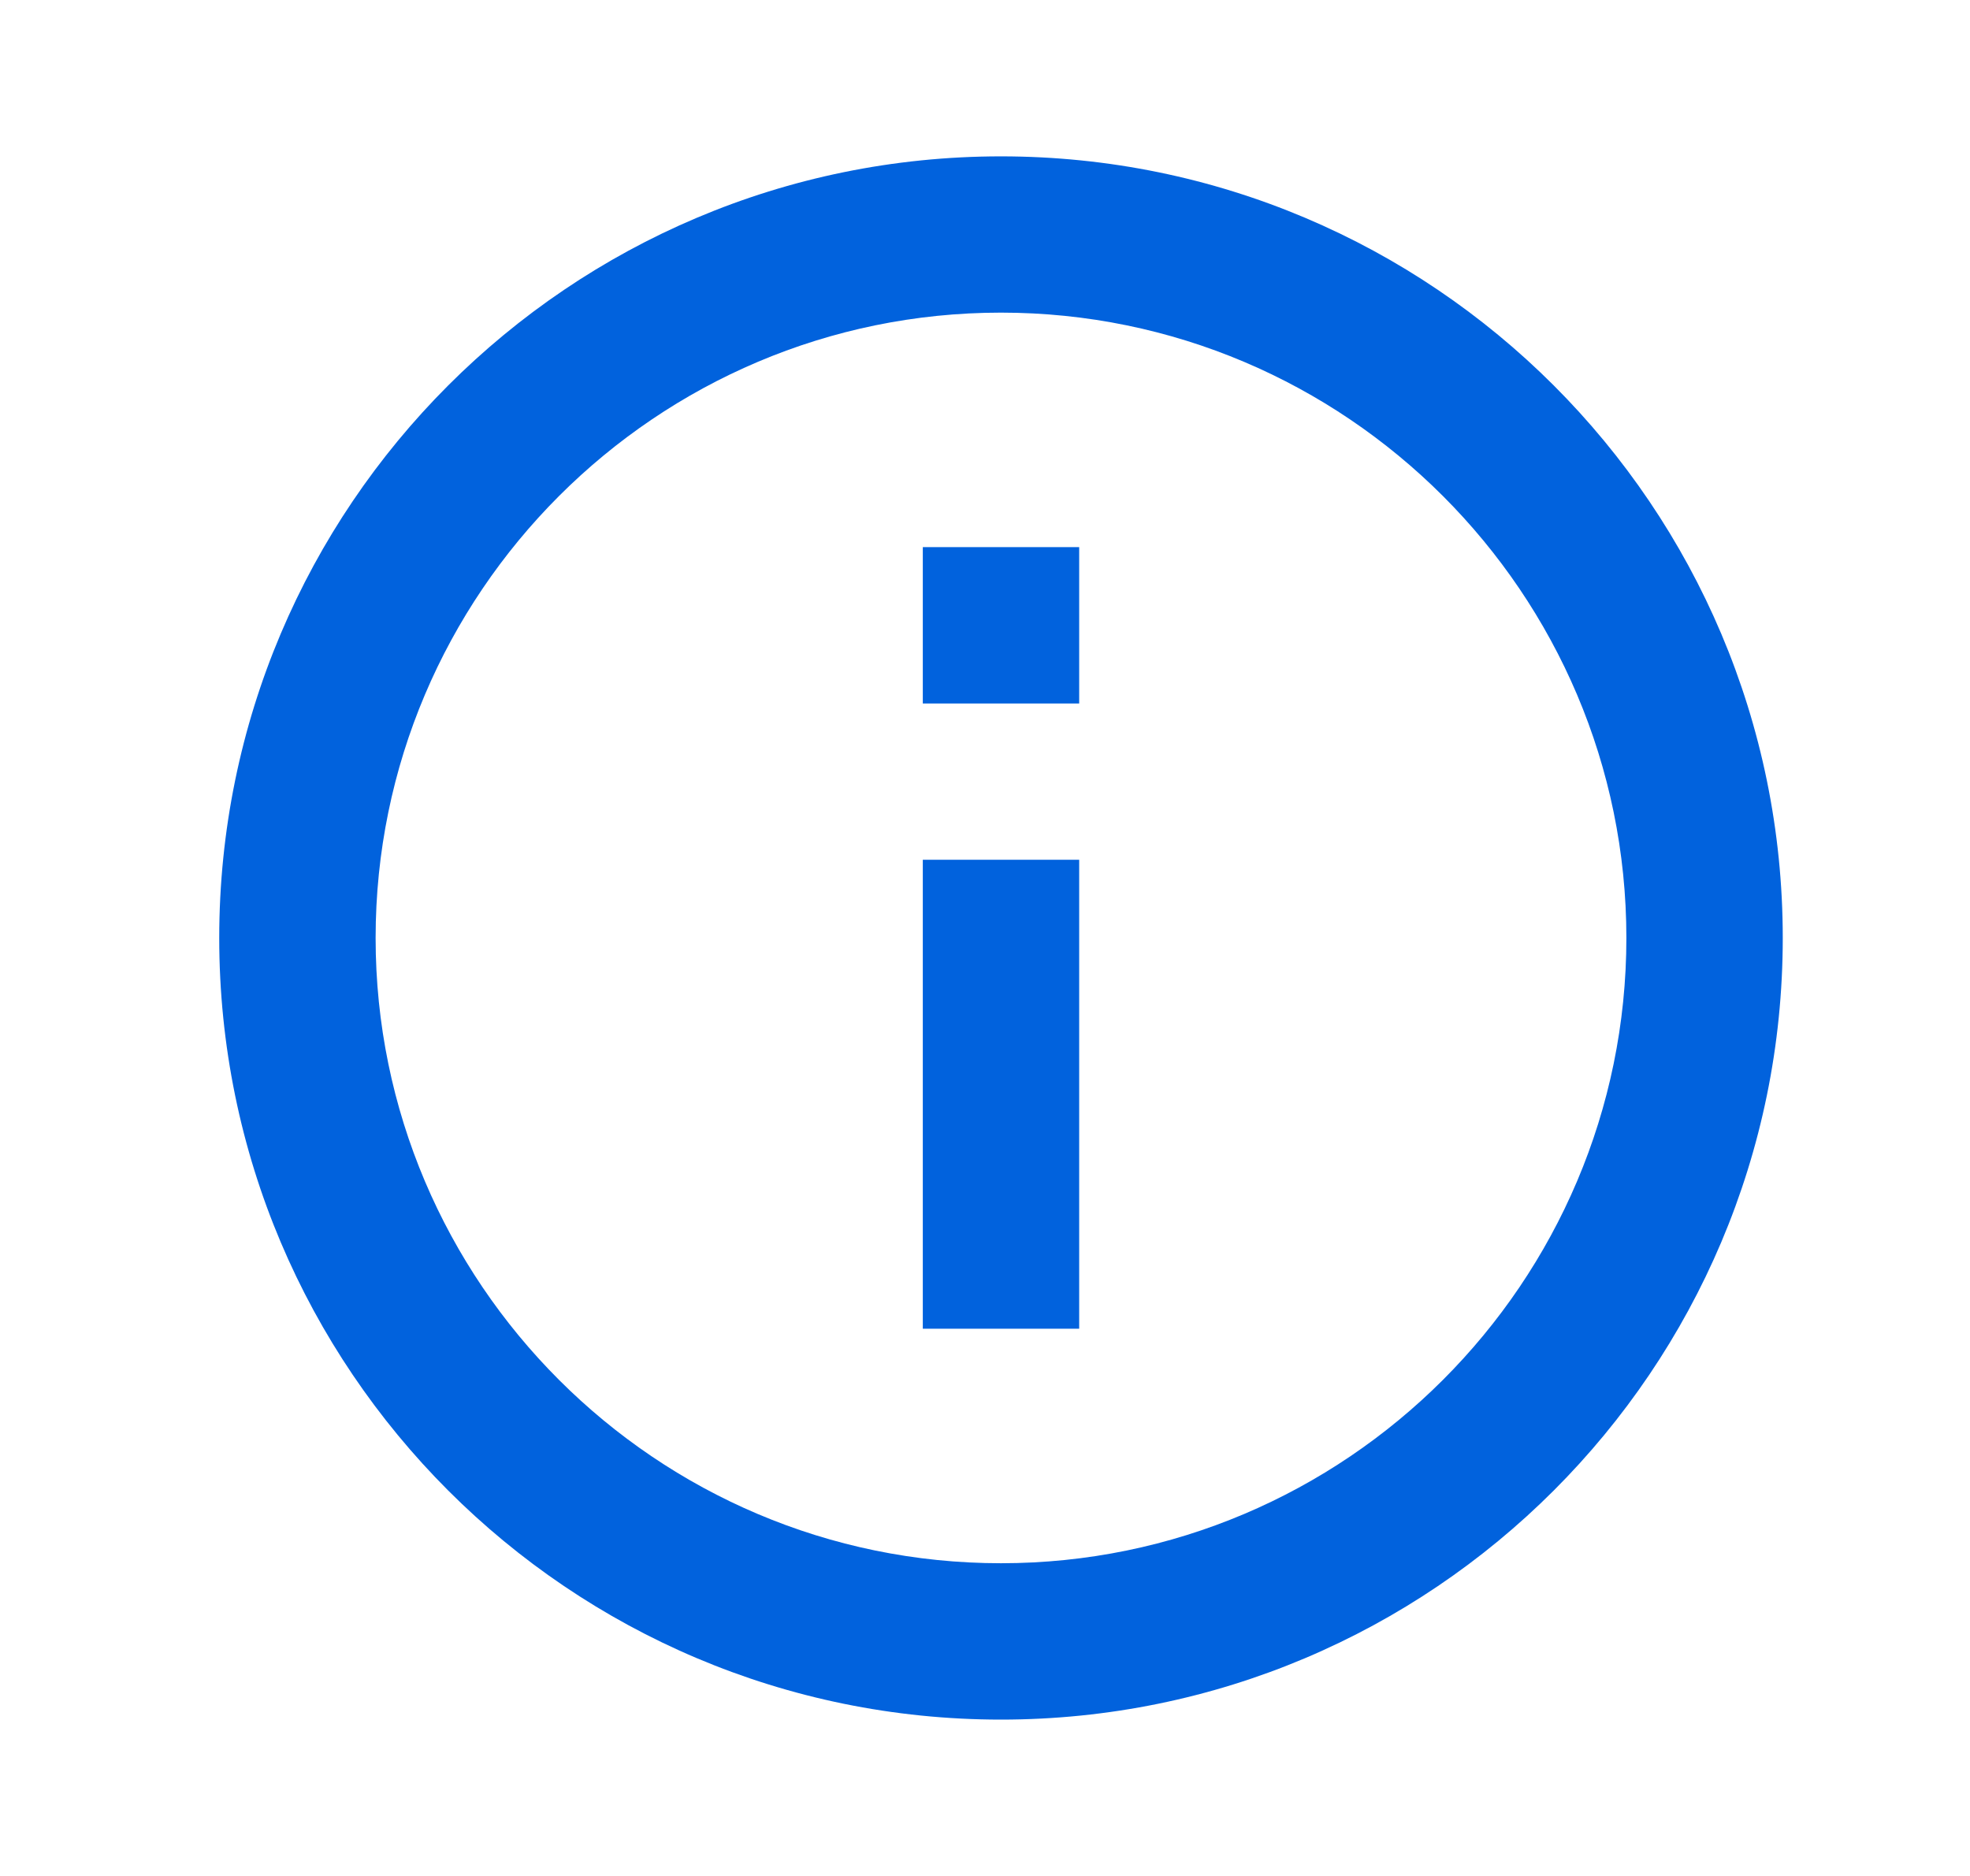 <svg width="21" height="20" viewBox="0 0 21 20" fill="none" xmlns="http://www.w3.org/2000/svg">
<g id="info">
<path id="Vector" d="M9.837 5.833H11.504V7.5H9.837V5.833ZM9.837 9.166H11.504V14.166H9.837V9.166ZM10.67 1.667C6.07 1.667 2.337 5.4 2.337 10C2.337 14.6 6.07 18.333 10.67 18.333C15.27 18.333 19.004 14.6 19.004 10C19.004 5.4 15.27 1.667 10.67 1.667ZM10.67 16.666C6.995 16.666 4.004 13.675 4.004 10C4.004 6.325 6.995 3.333 10.67 3.333C14.345 3.333 17.337 6.325 17.337 10C17.337 13.675 14.345 16.666 10.67 16.666Z" fill="#0162DD"/>
</g>
</svg>
